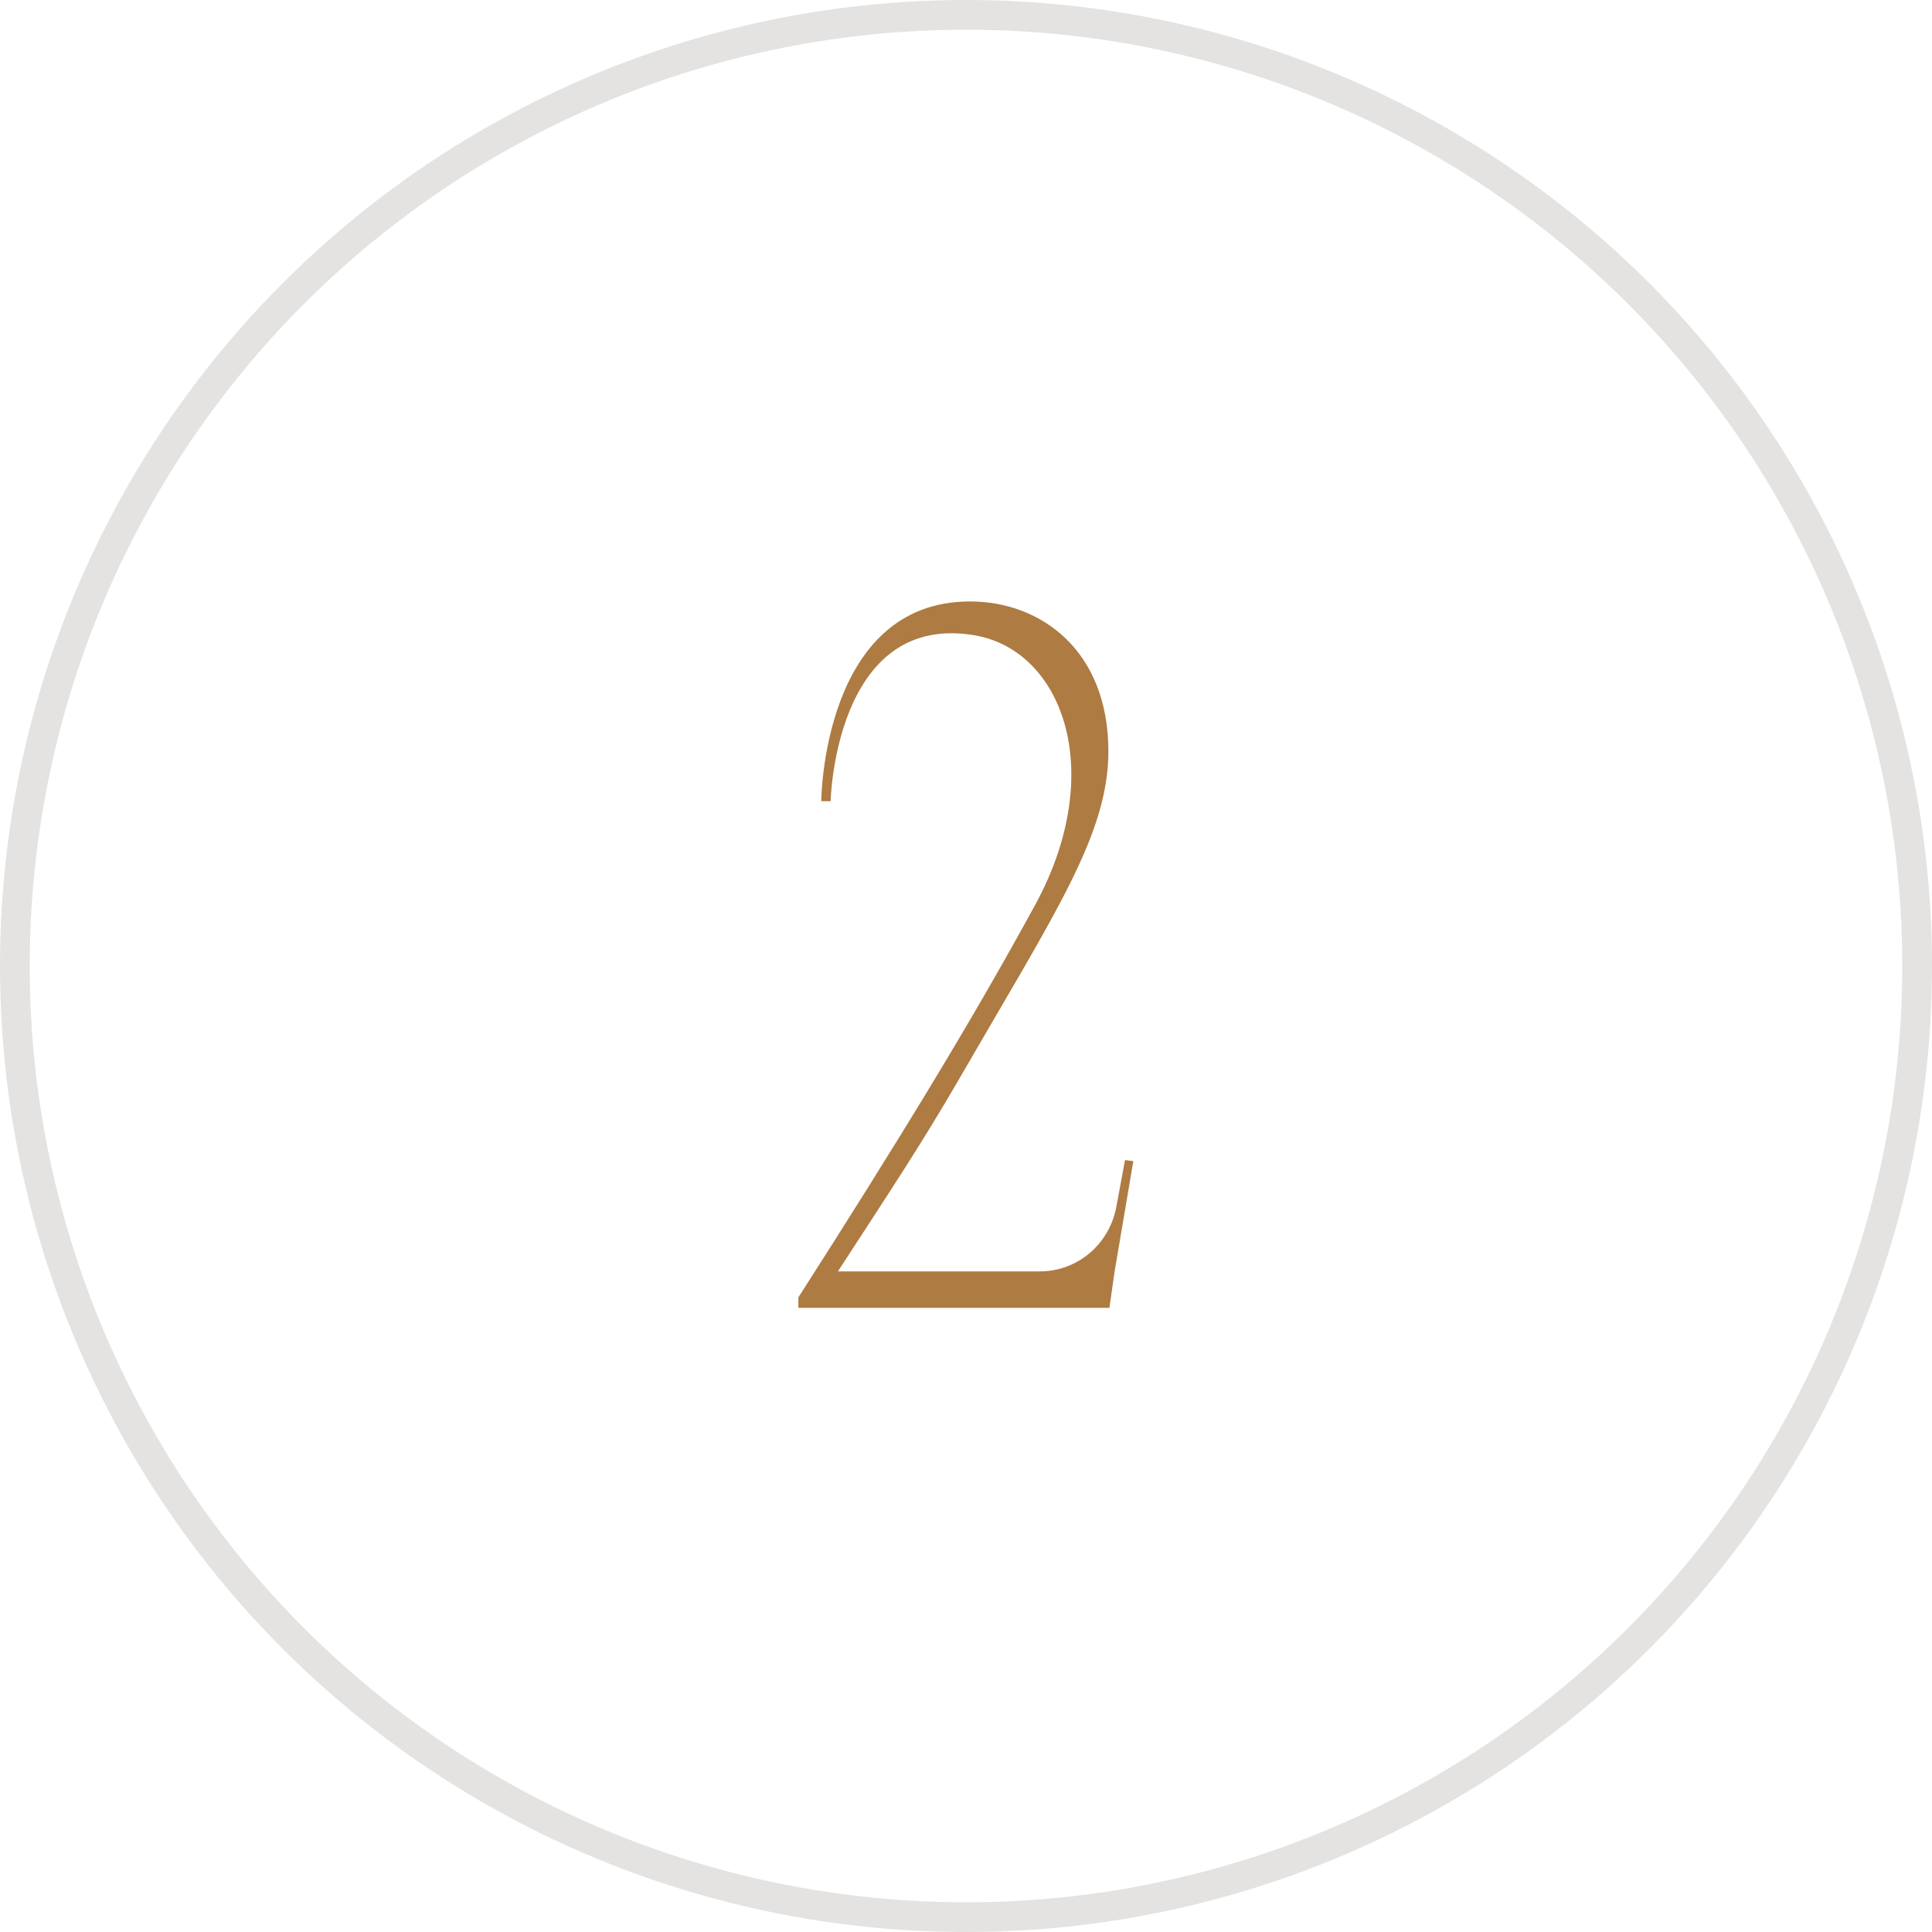 <?xml version="1.0" encoding="UTF-8"?> <svg xmlns="http://www.w3.org/2000/svg" width="65" height="65" viewBox="0 0 65 65" fill="none"> <path d="M37.85 39.03L38.13 39.065L37.5 42.775L37.325 44H26.86V43.65C30.22 38.4 32.705 34.34 34.84 30.42C37.29 25.905 35.715 21.775 32.67 21.355C28.085 20.69 27.945 26.955 27.945 26.955H27.63C27.63 26.955 27.665 20.235 32.635 20.235C35.015 20.235 37.29 21.88 37.29 25.275C37.29 28.075 35.505 30.7 32.25 36.335C30.99 38.505 30.01 39.975 28.19 42.775H34.98C36.275 42.775 37.36 41.83 37.57 40.535L37.85 39.03Z" fill="#AE7B42"></path> <circle cx="32.5" cy="32.5" r="32" stroke="#79736D" stroke-opacity="0.2"></circle> </svg> 